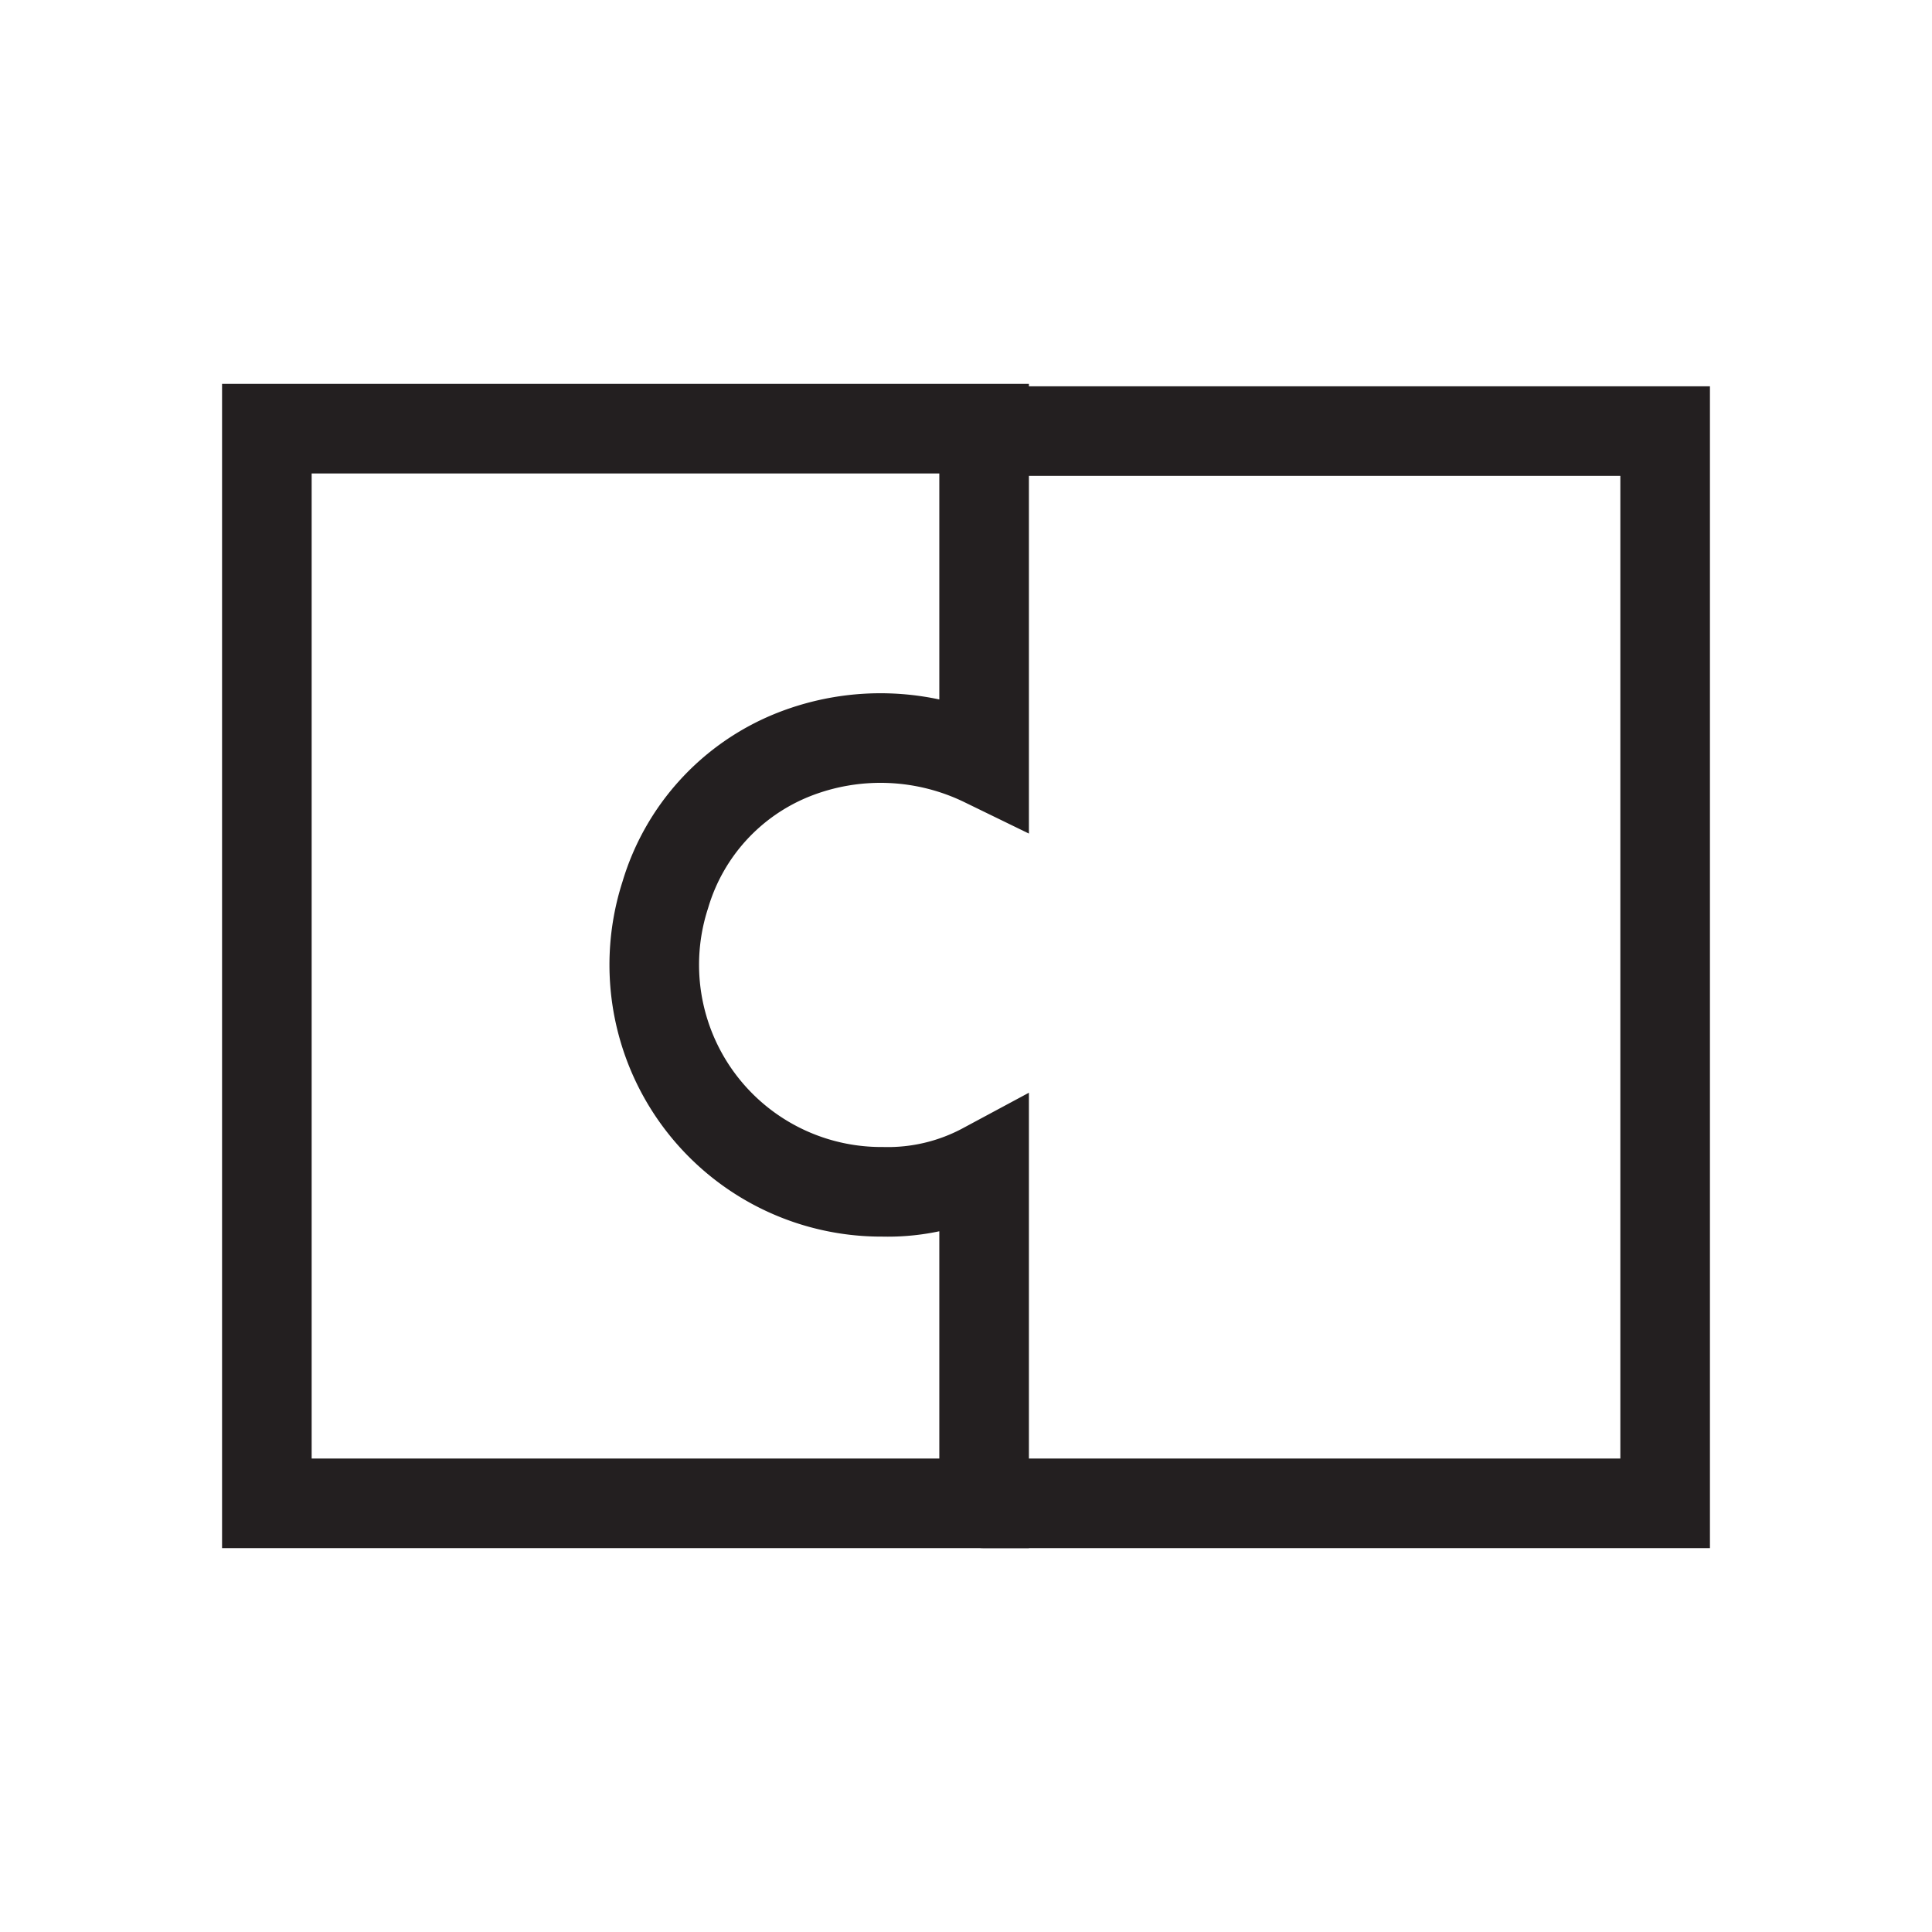 <svg id="Layer_1" data-name="Layer 1" xmlns="http://www.w3.org/2000/svg" viewBox="0 0 80 80"><defs><style>.cls-1{fill:none;stroke:#231f20;stroke-linecap:round;stroke-miterlimit:10;stroke-width:3.71px;}</style></defs><path class="cls-1" d="M36.55,49.35a9.4,9.4,0,0,1-9-12.3,9,9,0,0,1,5.3-5.8,9.8,9.8,0,0,1,7.9.3V17.75H11.05v44.5h29.7V48.35A8.42,8.42,0,0,1,36.55,49.35Z"/><polyline class="cls-1" points="40.75 62.25 68.95 62.25 68.95 17.85 40.75 17.85"/></svg>